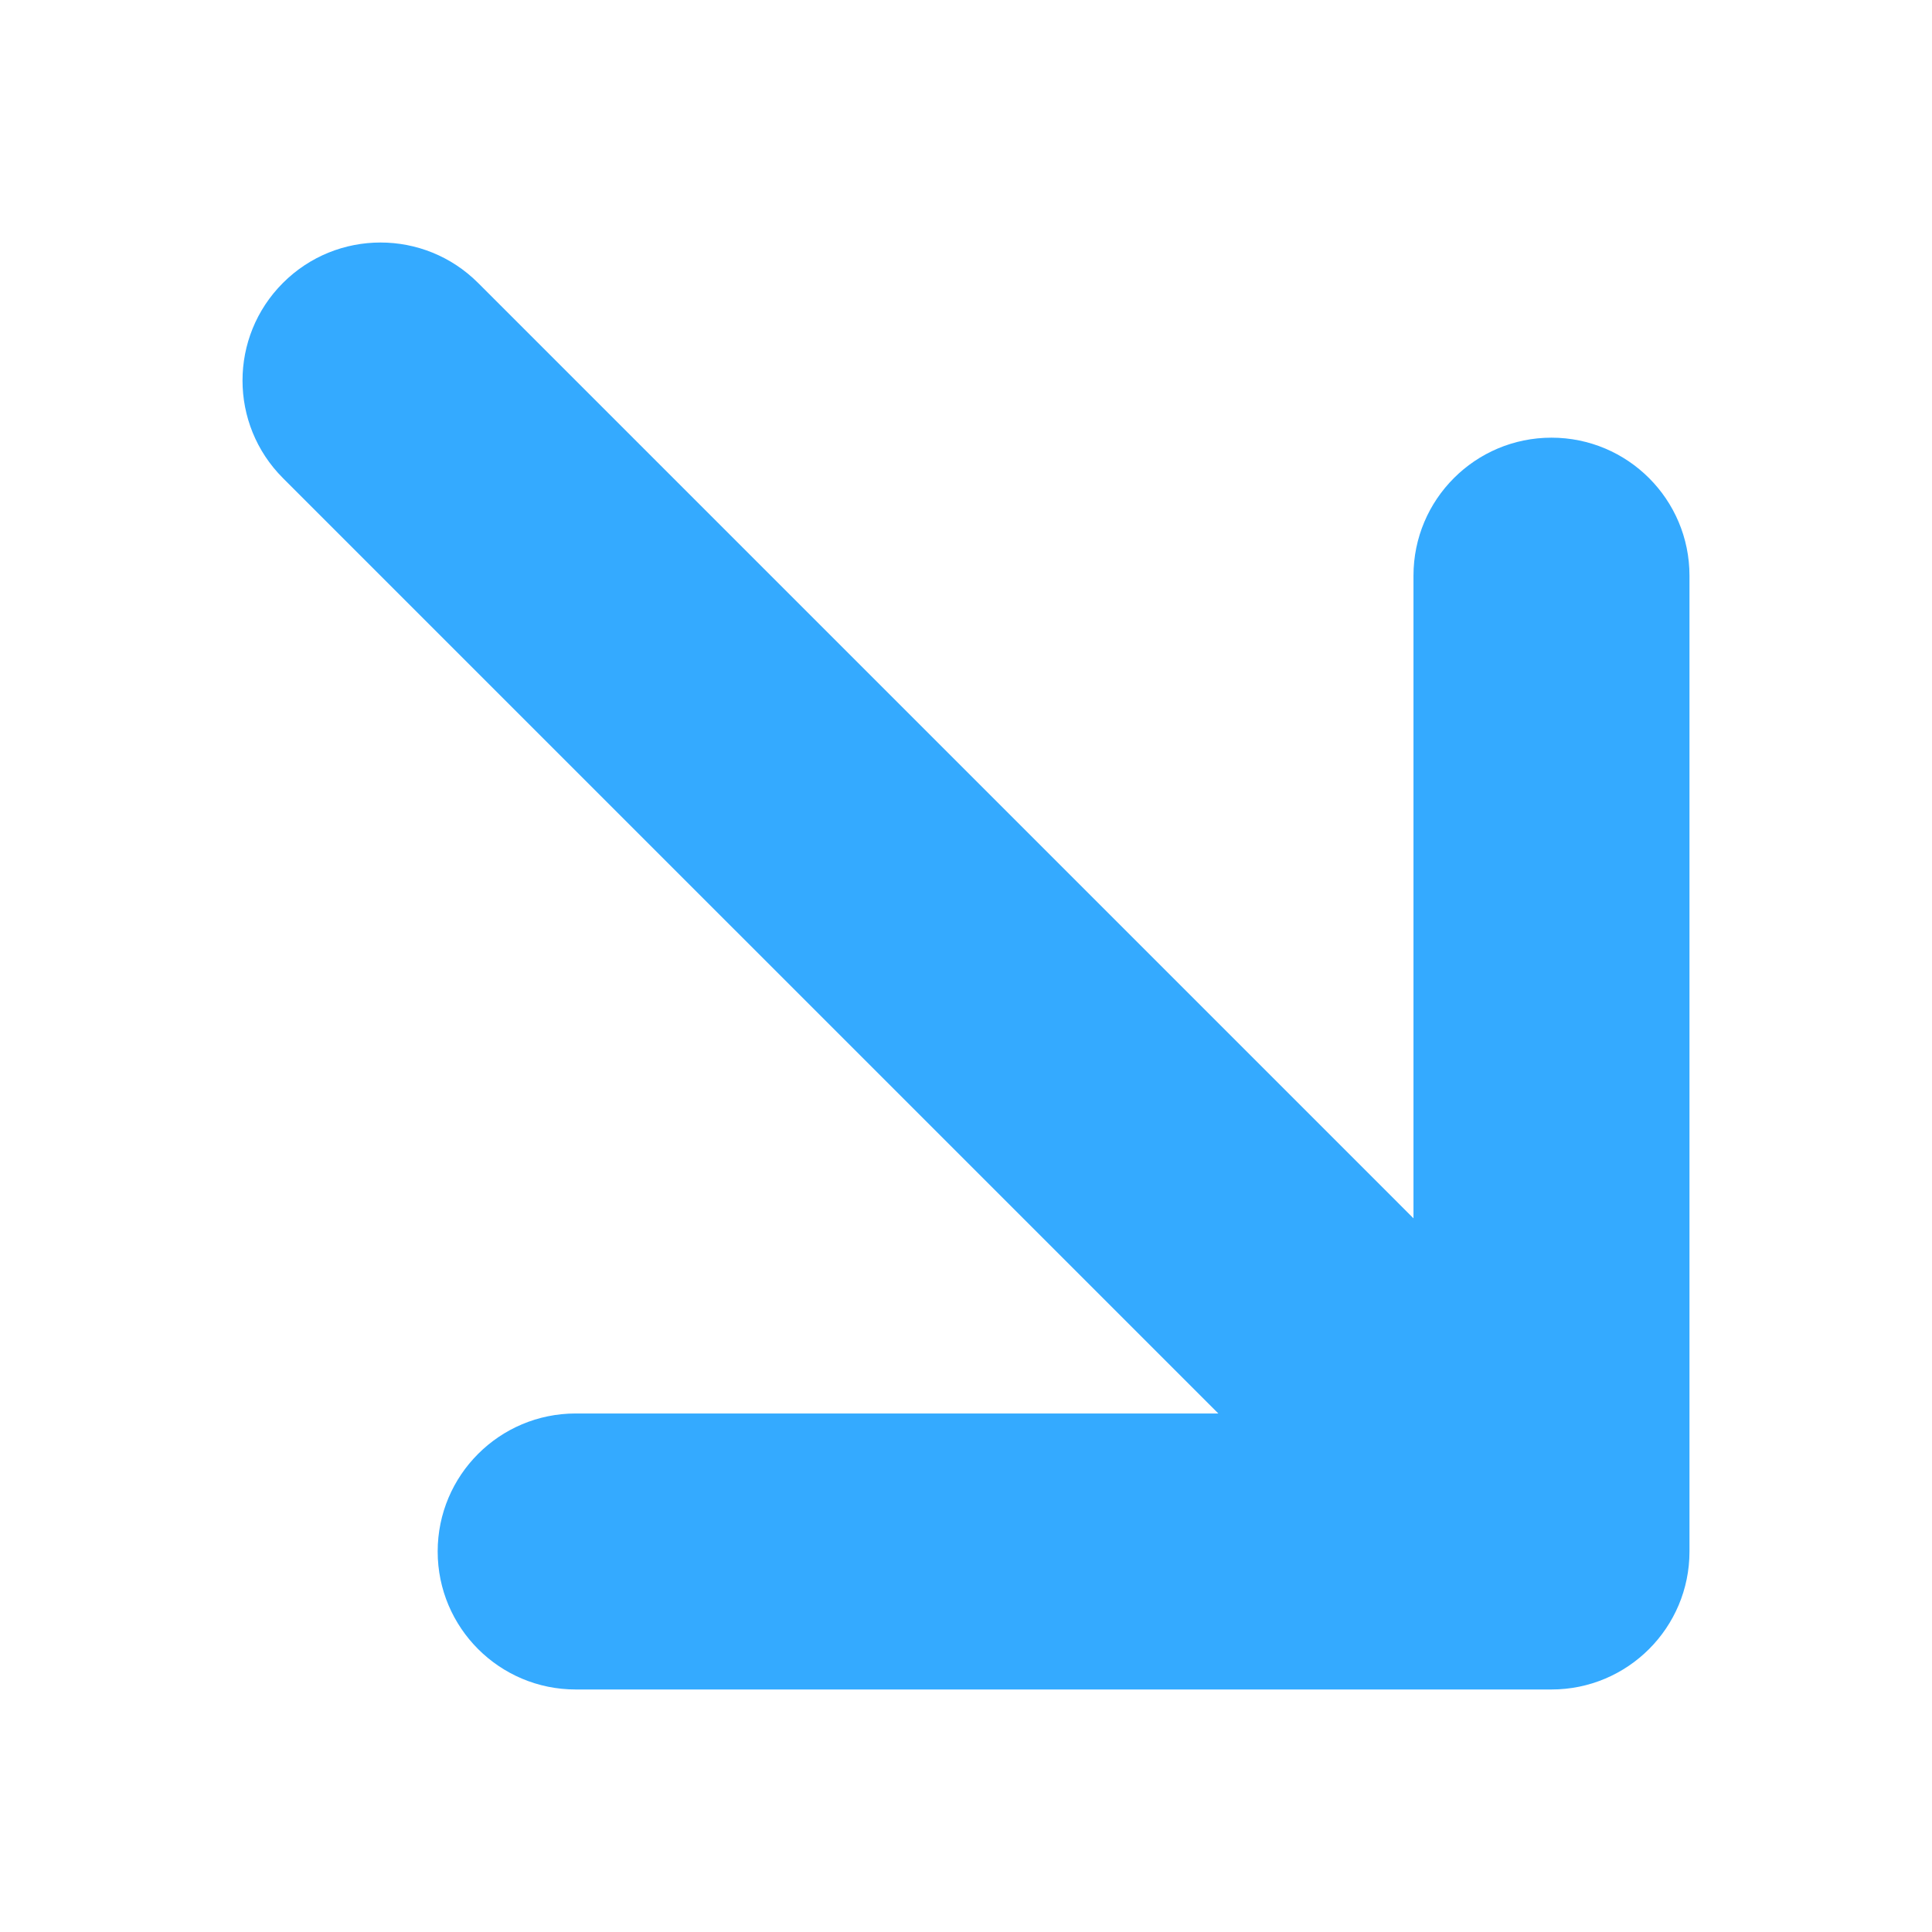 <?xml version="1.0" encoding="utf-8"?>
<!-- Generator: Adobe Illustrator 17.0.0, SVG Export Plug-In . SVG Version: 6.00 Build 0)  -->
<!DOCTYPE svg PUBLIC "-//W3C//DTD SVG 1.1//EN" "http://www.w3.org/Graphics/SVG/1.1/DTD/svg11.dtd">
<svg version="1.1" id="Capa_1" xmlns="http://www.w3.org/2000/svg" xmlns:xlink="http://www.w3.org/1999/xlink" x="0px" y="0px"
	 width="448px" height="448px" viewBox="0 0 448 448" enable-background="new 0 0 448 448" xml:space="preserve">
<g>
	<path fill="#34AAFF" d="M133.49,391.764h226.274c17.673,0.001,32-14.327,32-32l0-226.274c-0.001-17.672-14.328-31.999-32-32
		c-17.673,0-32.001,14.327-32.001,32.001l0.001,149.019L110.863,65.608c-12.497-12.497-32.758-12.497-45.255,0
		s-12.497,32.758,0,45.255L282.51,327.764H133.49c-8.836,0-16.836,3.582-22.627,9.373c-5.791,5.79-9.373,13.791-9.373,22.627
		C101.49,377.437,115.817,391.764,133.49,391.764z"/>
</g>
</svg>

